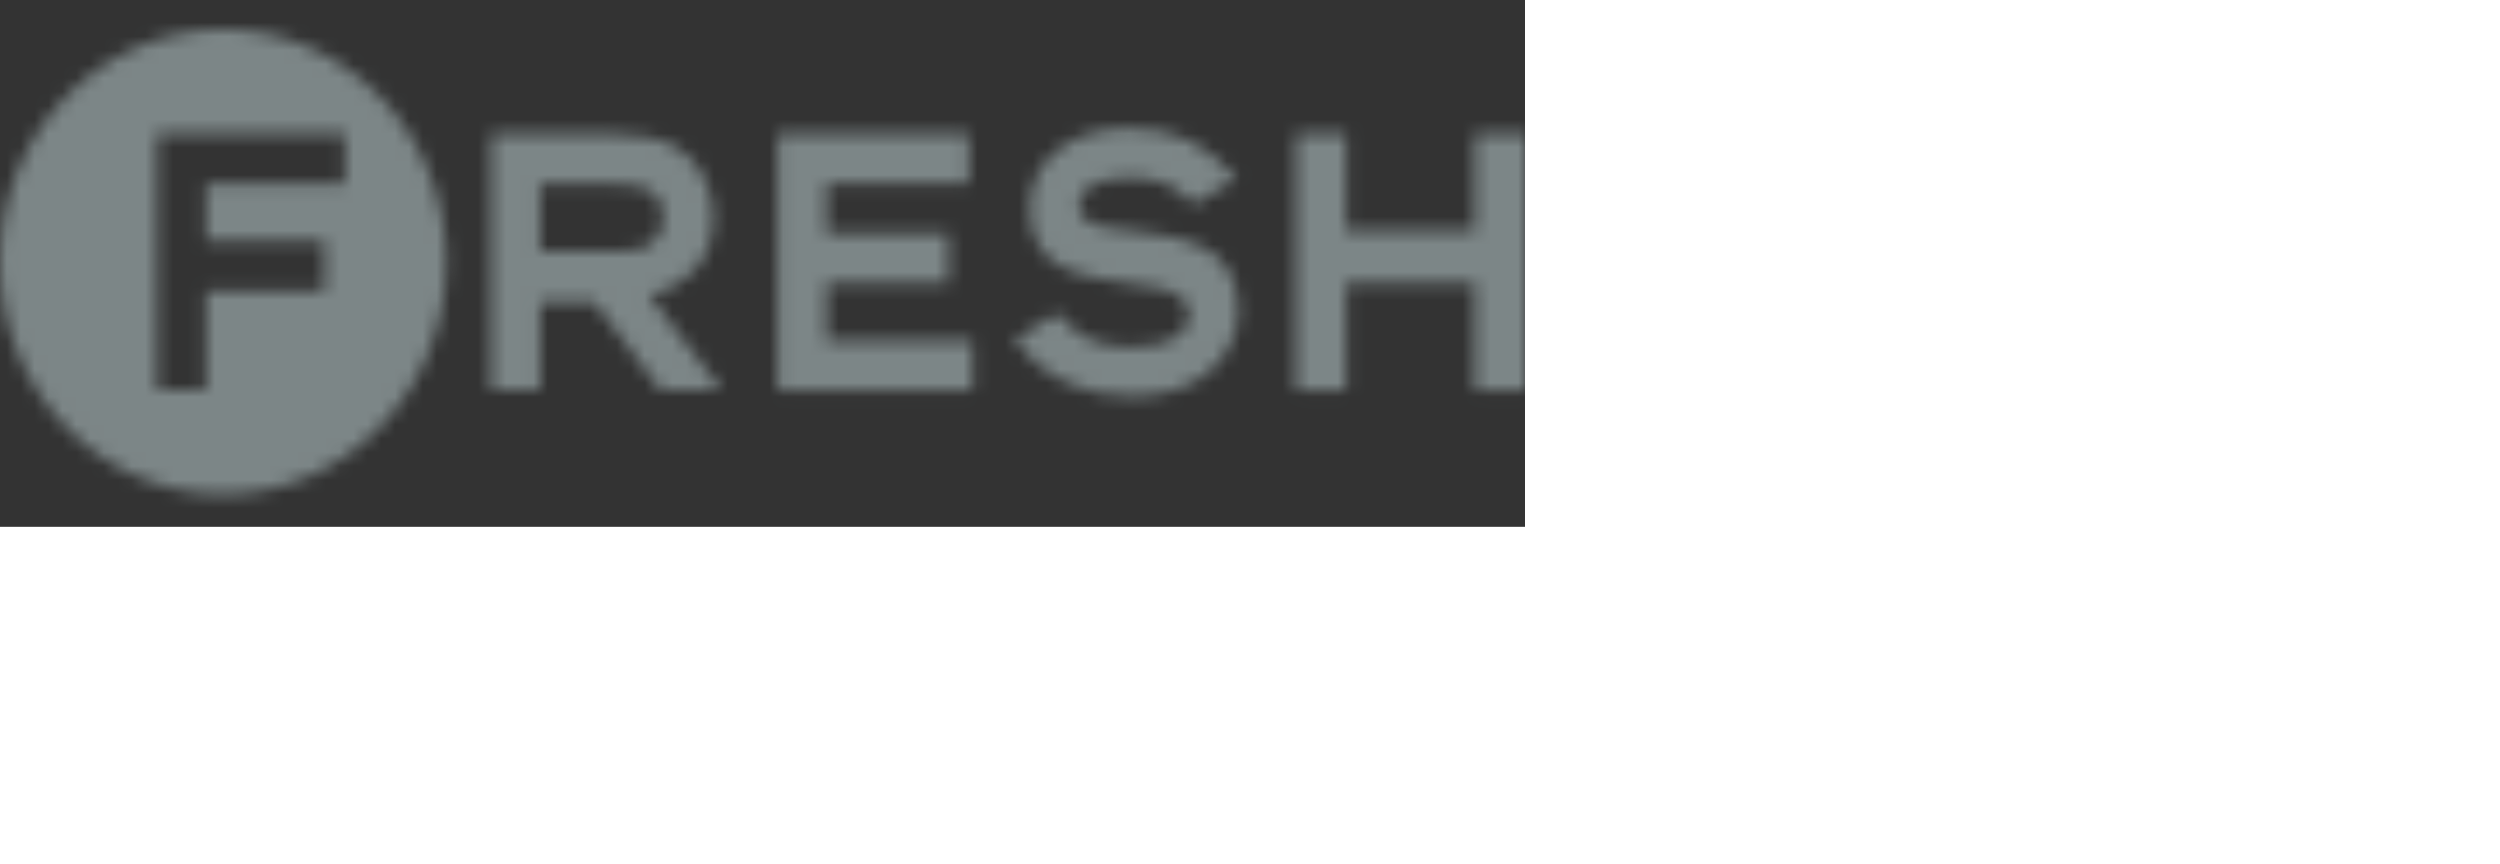 <svg id="eEgcFKw6Bab1" style="transform:scale(0.61)" width="110" height="38" viewBox="0 0 110 38" fill="none" xmlns="http://www.w3.org/2000/svg" xmlns:xlink="http://www.w3.org/1999/xlink" shape-rendering="geometricPrecision" text-rendering="geometricPrecision">
<rect x="0" y="0" width="110" height="38" fill="#333333" stroke="none"/>
<style><![CDATA[
#eEgcFKw6Bab5_to {animation: eEgcFKw6Bab5_to__to 2000ms linear infinite normal forwards}@keyframes eEgcFKw6Bab5_to__to { 0% {transform: translate(-69.23px,7.894px);animation-timing-function: cubic-bezier(0.42,0,0.58,1)} 100% {transform: translate(270.715px,-114.486px)}}
]]></style>
<defs><linearGradient id="eEgcFKw6Bab5-fill" x1="-0" y1="191" x2="117" y2="191" spreadMethod="pad" gradientUnits="userSpaceOnUse" gradientTransform="translate(0 0)"><stop id="eEgcFKw6Bab5-fill-0" offset="0%" stop-color="rgba(255,255,255,0)"/><stop id="eEgcFKw6Bab5-fill-1" offset="53%" stop-color="rgba(255,255,255,0.4)"/><stop id="eEgcFKw6Bab5-fill-2" offset="100%" stop-color="rgba(255,255,255,0)"/></linearGradient></defs><g transform="translate(0 0.121)" mask="url(#eEgcFKw6Bab6)"><g><rect width="110" height="38" rx="0" ry="0" fill="#7c8687"/><g id="eEgcFKw6Bab5_to" transform="translate(-69.23,7.894)"><rect width="117" height="382" rx="0" ry="0" transform="rotate(30) scale(0.48,1) translate(-49.346,-125.238)" fill="url(#eEgcFKw6Bab5-fill)"/></g></g><mask id="eEgcFKw6Bab6" mask-type="alpha" x="-150%" y="-150%" height="400%" width="400%"><path d="M16.095,35.537c8.888,0,16.095-7.508,16.095-16.768s-7.207-16.768-16.095-16.768C7.207,2,0,9.508,0,18.768s7.207,16.768,16.095,16.768ZM24.887,9.533v3.629h-10.017v4.08h8.528v3.629h-8.528v7.158h-3.531v-18.495h13.549Z" clip-rule="evenodd" fill="#98a590" fill-rule="evenodd"/><path d="M46.844,21.171c1.369-.3,2.45-.926,3.267-1.827.889-1.001,1.345-2.277,1.345-3.754c0-1.026-.216-2.002-.649-2.878-.432-.901-1.057-1.602-1.898-2.127-1.105-.701-2.643-1.026-4.612-1.026h-8.864v18.47h3.531v-6.382h3.892l4.805,6.382h4.396l-5.213-6.858Zm-7.879-8.009h5.333c1.225,0,2.09.15,2.57.451.673.425.985,1.076.985,1.977s-.336,1.552-.985,1.977c-.48.3-1.345.451-2.57.451h-5.333v-4.855Z" fill="#98a590"/><path d="M59.624,24.45v-4.155h8.792v-3.579h-8.792v-3.604h10.258v-3.579h-13.789v18.495h14.053v-3.579h-10.522Z" fill="#98a590"/><path d="M88.668,19.494c-.432-.776-1.033-1.351-1.754-1.702-.697-.35-1.465-.601-2.306-.801-.817-.175-1.658-.325-2.474-.4-.817-.075-1.562-.175-2.234-.275-.649-.1-1.177-.3-1.562-.576-.36-.25-.528-.626-.528-1.076c0-.551.288-1.001.841-1.377.697-.4,1.609-.601,2.763-.601c1.033,0,1.898.125,2.57.4.673.25,1.345.726,1.994,1.402l.12.125l3.075-1.852-.192-.225c-.937-1.076-2.018-1.902-3.171-2.503-1.177-.601-2.667-.901-4.396-.901-1.826,0-3.411.425-4.684,1.251-1.634,1.076-2.45,2.603-2.45,4.53c0,1.076.216,1.977.673,2.703.432.726,1.033,1.251,1.754,1.577.697.325,1.465.551,2.306.726.817.175,1.634.3,2.45.4.817.1,1.562.2,2.234.35.649.125,1.153.375,1.538.701.36.325.552.751.552,1.301c0,.25-.072.501-.24.776s-.36.5-.577.676c-.745.526-1.85.801-3.291.801-1.249,0-2.282-.175-3.051-.551-.769-.35-1.538-.951-2.234-1.752l-.12-.15-3.099,1.927.168.225c1.97,2.528,4.78,3.829,8.336,3.829c1.874,0,3.531-.425,4.877-1.276.841-.526,1.538-1.251,2.018-2.102.48-.876.745-1.752.745-2.653.024-1.176-.216-2.152-.649-2.928Z" fill="#98a590"/><path d="M106.372,9.533v6.983h-9.272v-6.983h-3.627v18.495h3.627v-7.734h9.272v7.734h3.628v-18.495h-3.628Z" fill="#98a590"/></mask></g></svg>
